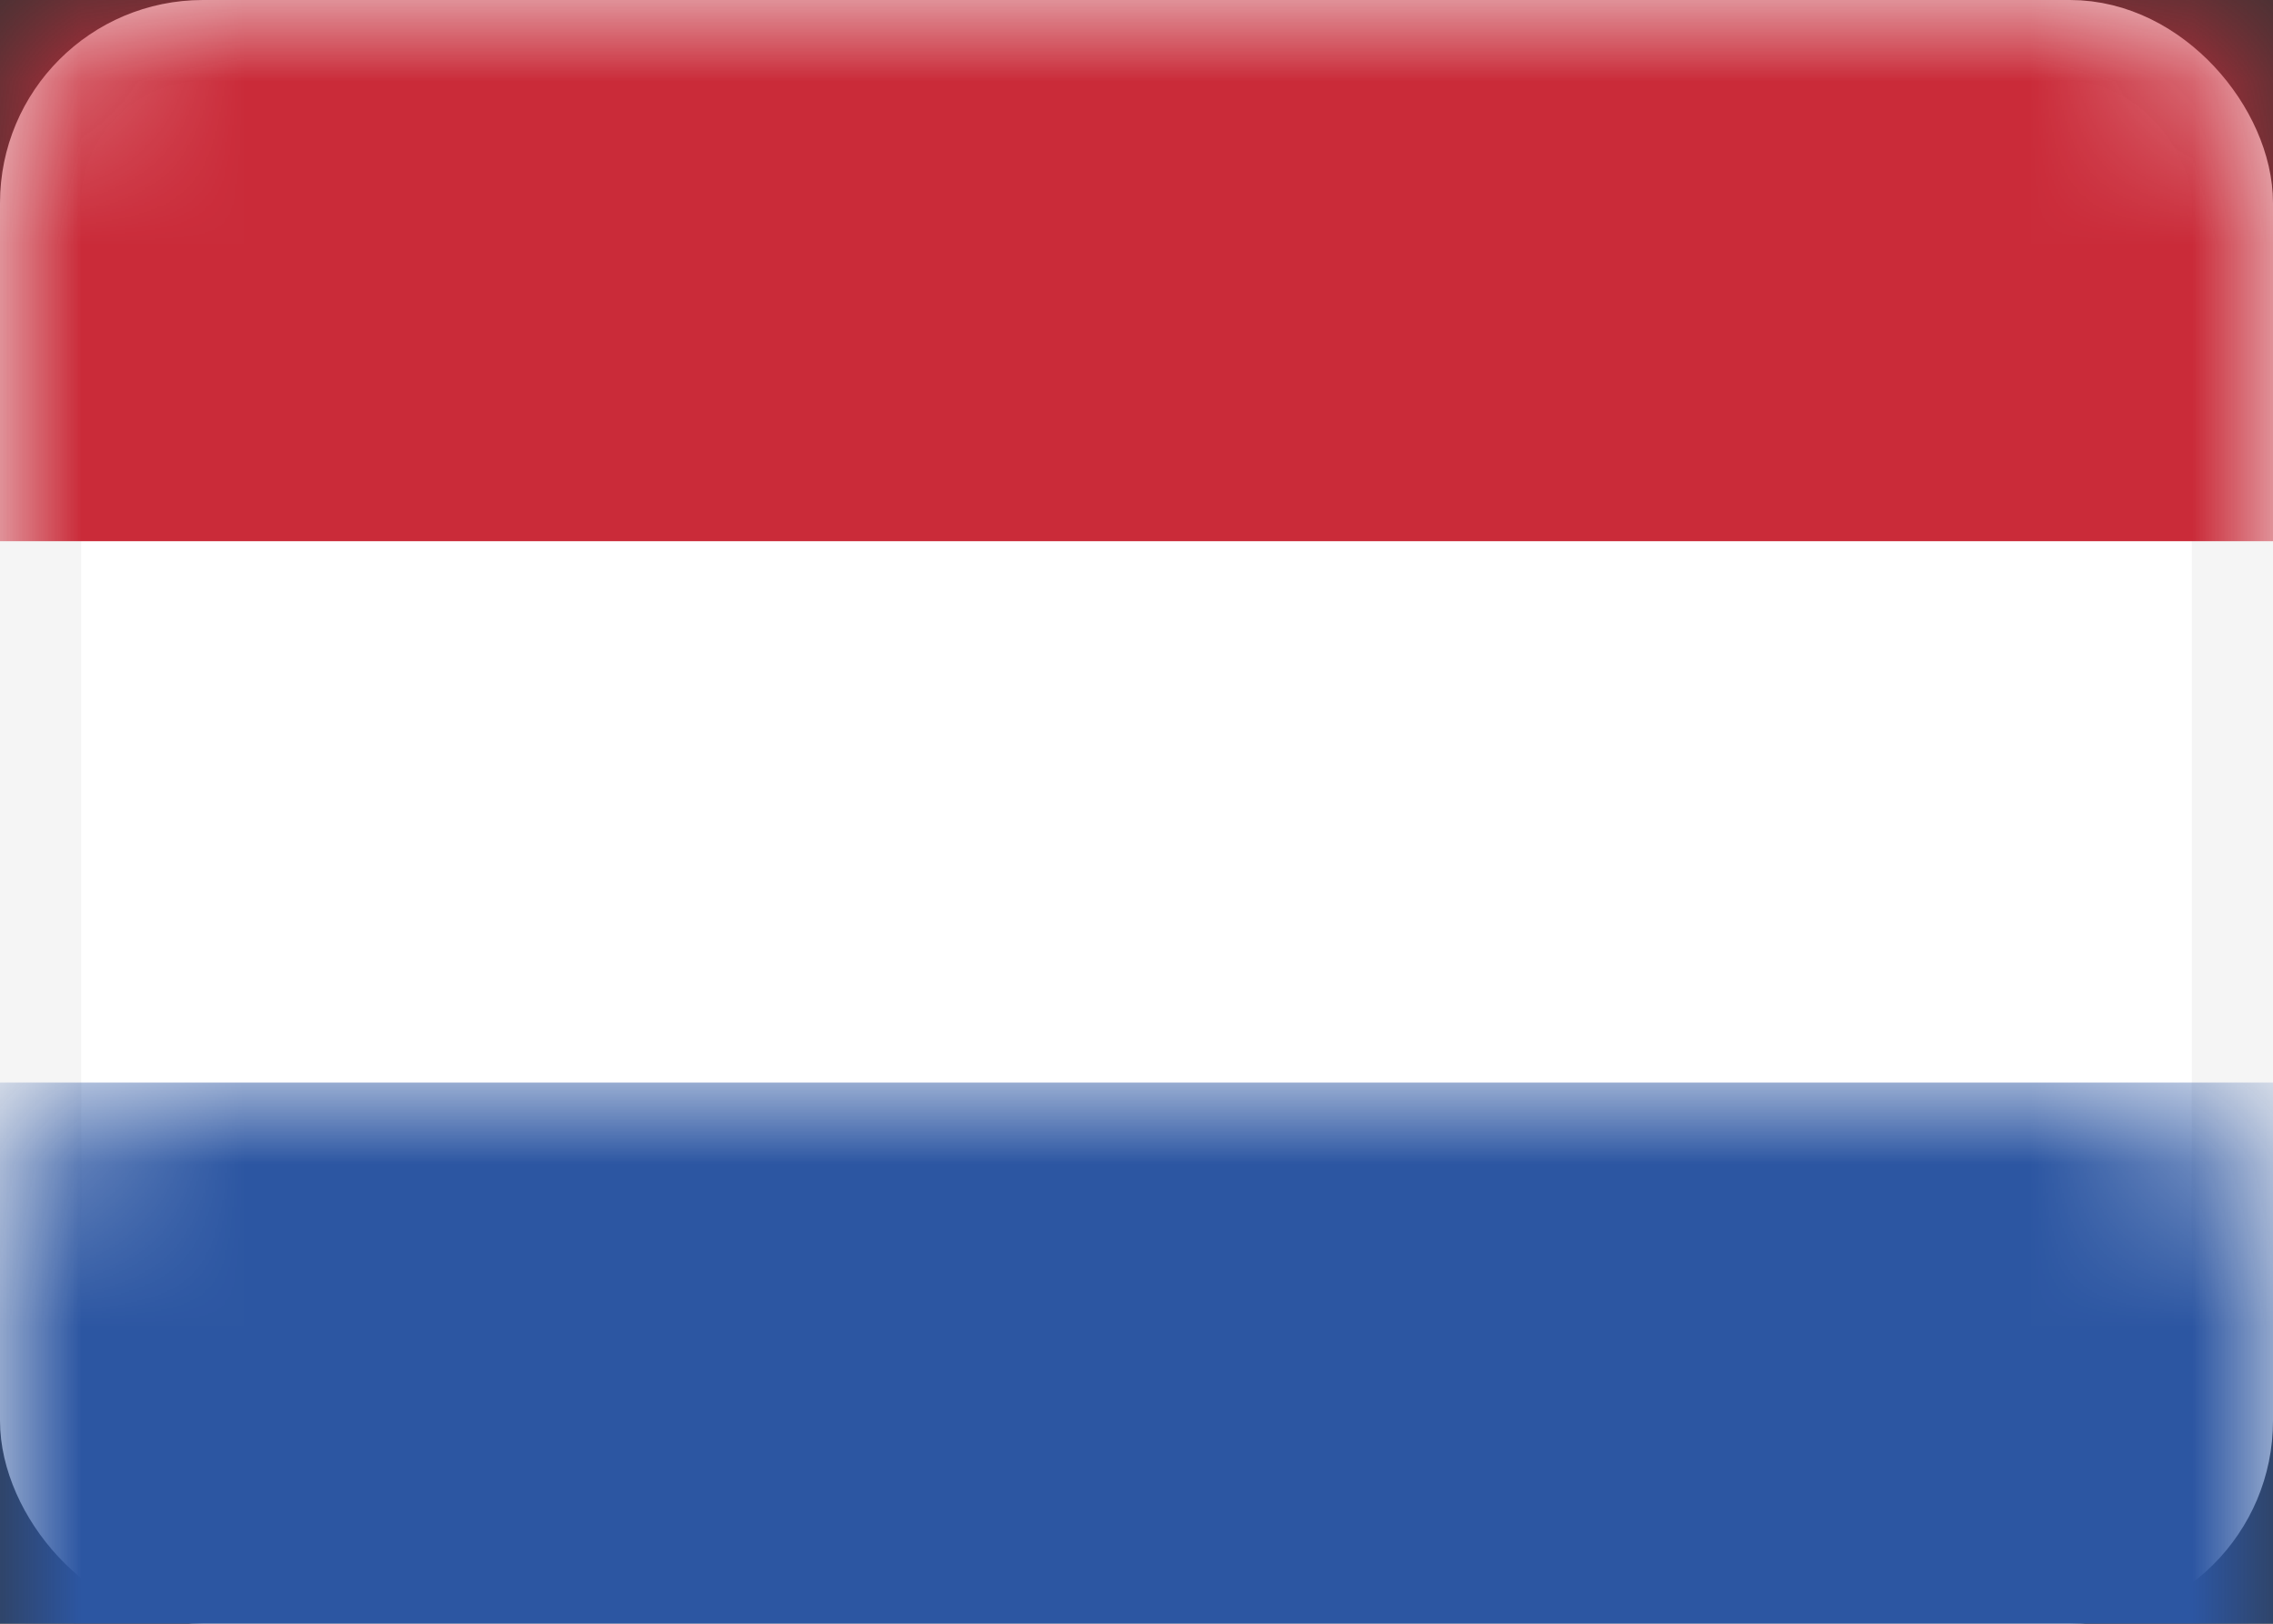 <?xml version="1.0" encoding="UTF-8"?>
<svg width="14px" height="10px" viewBox="0 0 14 10" version="1.1" xmlns="http://www.w3.org/2000/svg" xmlns:xlink="http://www.w3.org/1999/xlink">
    <rect x="0" y="0" width="14" height="10" fill="#333333" stroke="none"/>
    <!-- Generator: Sketch 52.5 (67469) - http://www.bohemiancoding.com/sketch -->
    <title>NL</title>
    <desc>Created with Sketch.</desc>
    <defs>
        <rect id="path-1" x="0" y="0" width="14" height="10" rx="1"></rect>
    </defs>
    <g id="page-1" stroke="none" stroke-width="1" fill="none" fill-rule="evenodd">
        <g id="home--menu" transform="translate(-1357, -47)">
            <g id="header" transform="translate(228, 30)">
                <g id="NL" transform="translate(1129, 17)">
                    <mask id="mask-2" fill="white">
                        <use xlink:href="#path-1"></use>
                    </mask>
                    <rect stroke="#F5F5F5" fill="#FFFFFF" stroke-width="0.5" x="0.25" y="0.25" width="13.5" height="9.5" rx="1"></rect>
                    <rect id="Rectangle-2" fill="#CA2B39" mask="url(#mask-2)" x="0" y="0" width="14" height="3.333"></rect>
                    <rect id="Rectangle-2" fill="#2C56A2" mask="url(#mask-2)" x="0" y="6.667" width="14" height="3.333"></rect>
                </g>
            </g>
        </g>
    </g>
</svg>